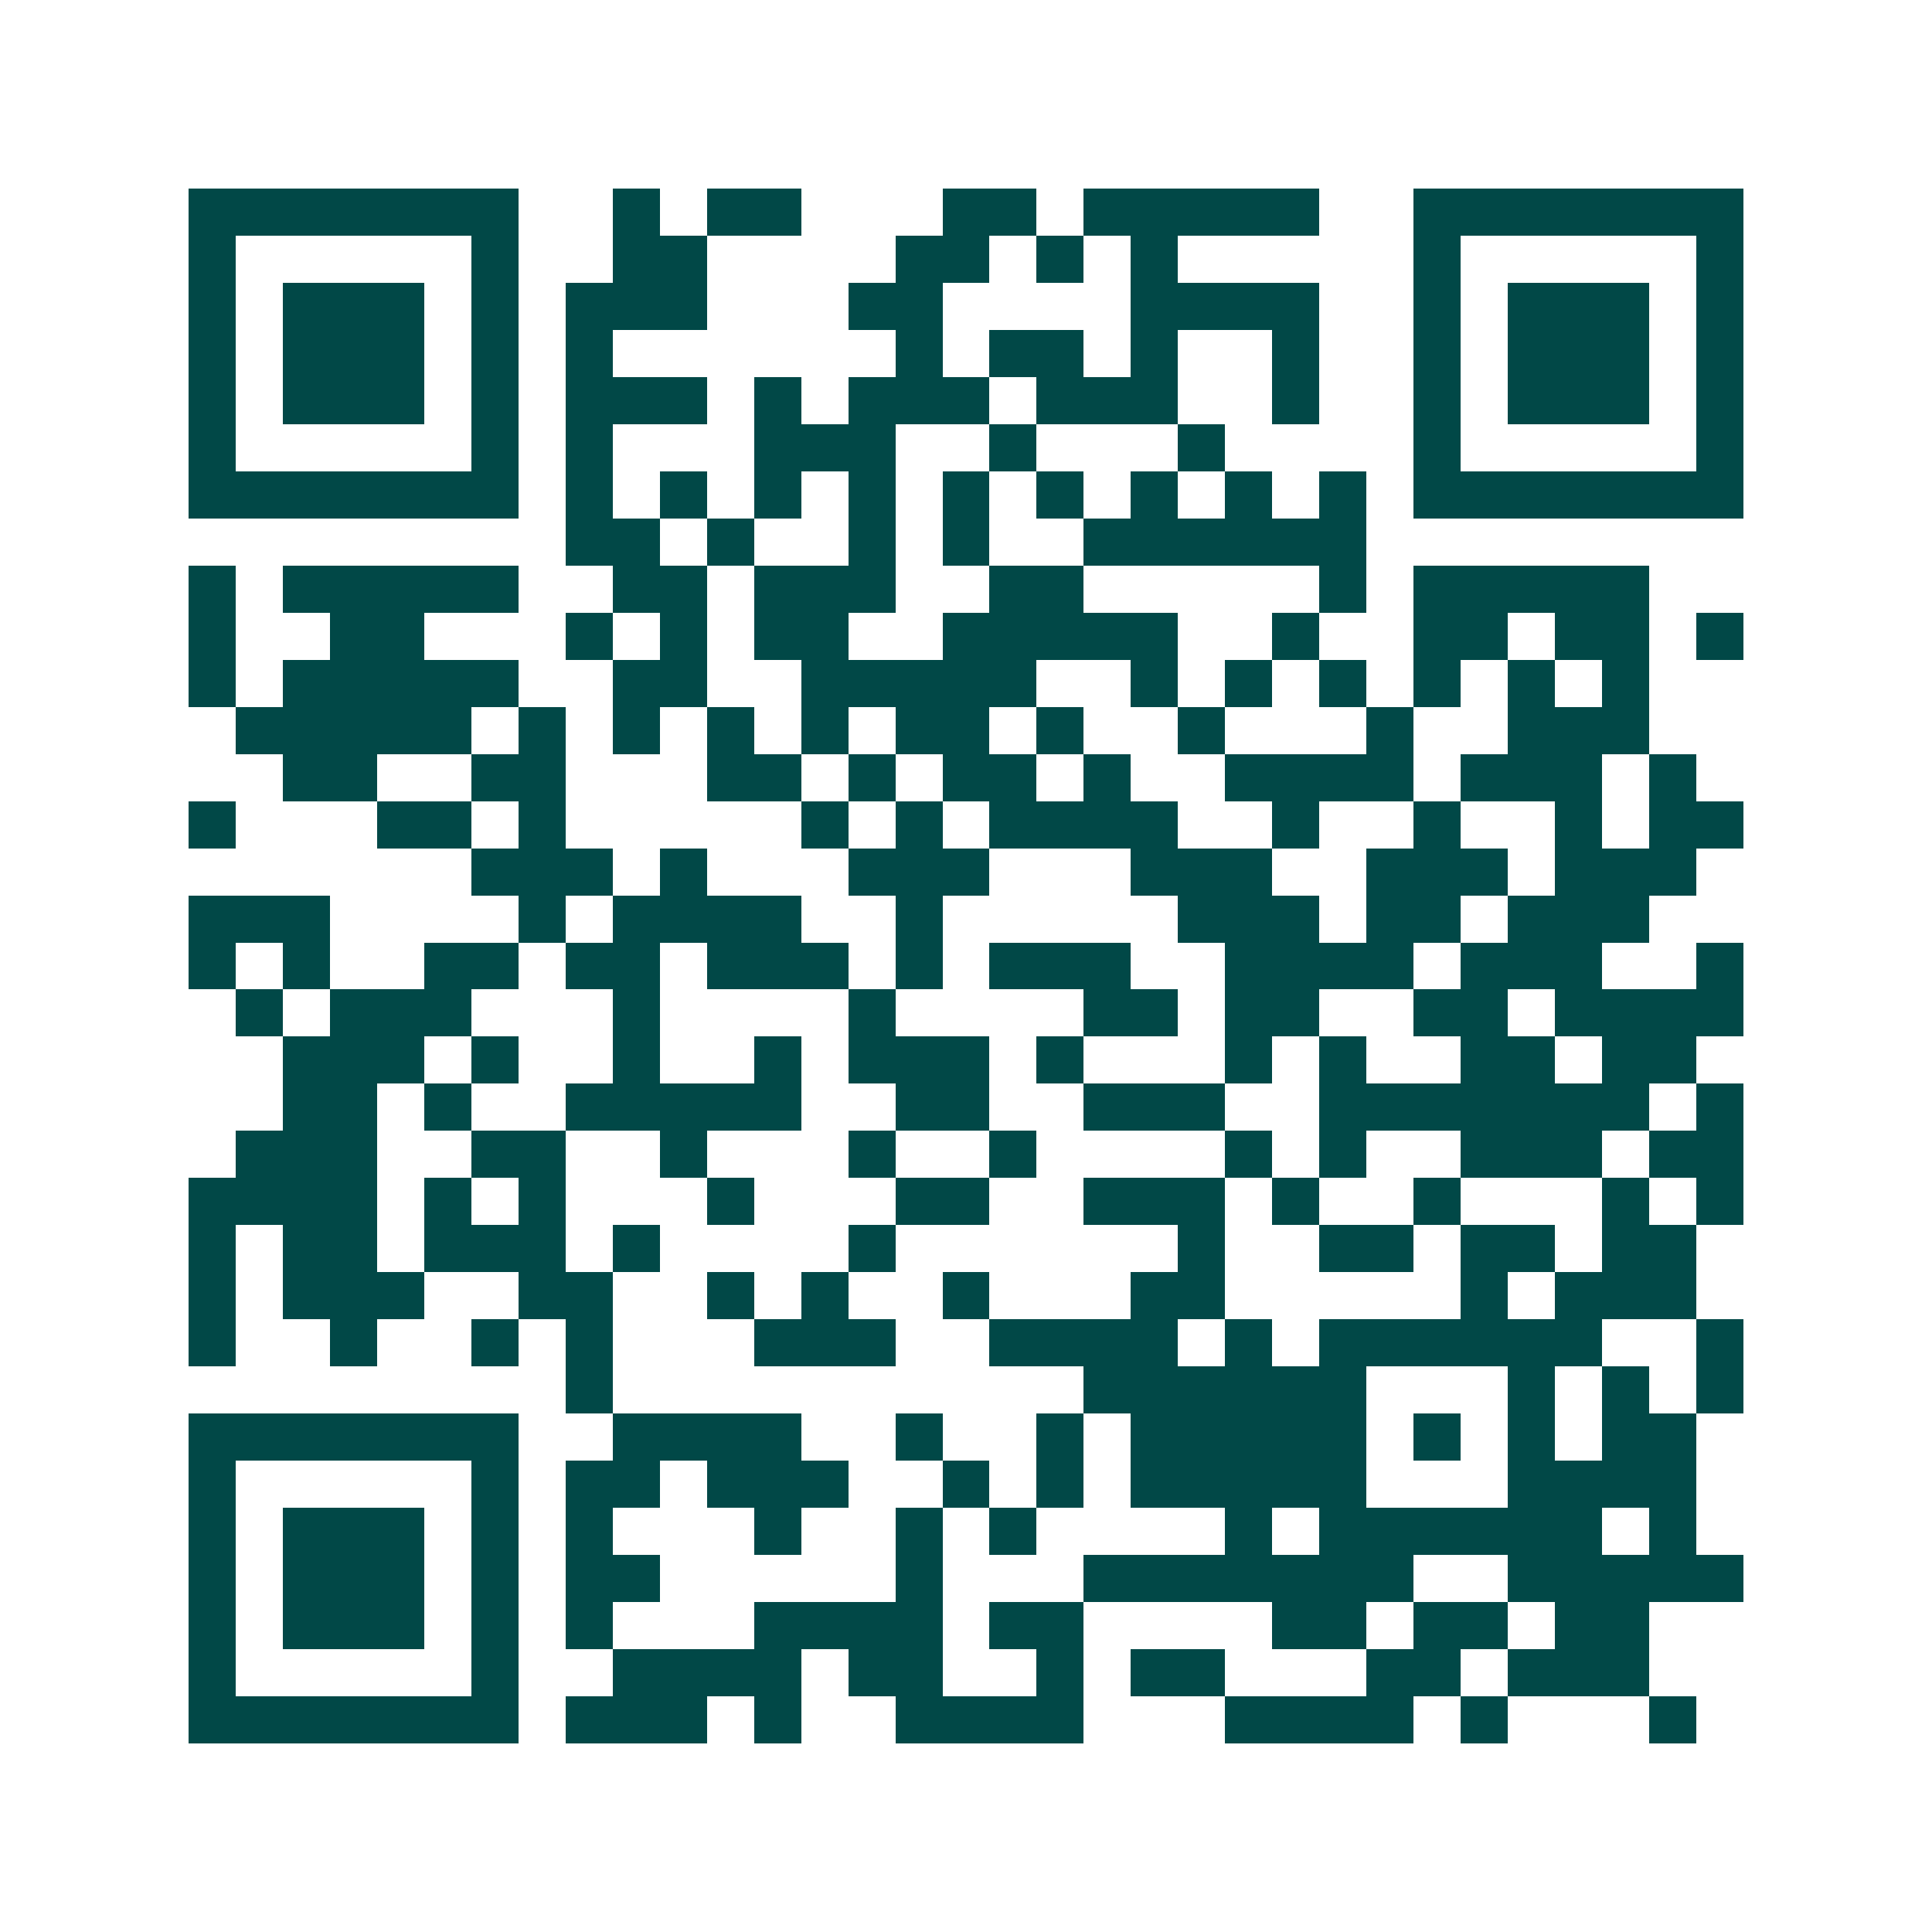 <svg xmlns="http://www.w3.org/2000/svg" width="200" height="200" viewBox="0 0 41 41" shape-rendering="crispEdges"><path fill="#ffffff" d="M0 0h41v41H0z"/><path stroke="#014847" d="M4 4.5h7m2 0h1m1 0h2m3 0h2m1 0h5m2 0h7M4 5.5h1m5 0h1m2 0h2m4 0h2m1 0h1m1 0h1m5 0h1m5 0h1M4 6.5h1m1 0h3m1 0h1m1 0h3m3 0h2m4 0h4m2 0h1m1 0h3m1 0h1M4 7.5h1m1 0h3m1 0h1m1 0h1m6 0h1m1 0h2m1 0h1m2 0h1m2 0h1m1 0h3m1 0h1M4 8.5h1m1 0h3m1 0h1m1 0h3m1 0h1m1 0h3m1 0h3m2 0h1m2 0h1m1 0h3m1 0h1M4 9.5h1m5 0h1m1 0h1m3 0h3m2 0h1m3 0h1m4 0h1m5 0h1M4 10.5h7m1 0h1m1 0h1m1 0h1m1 0h1m1 0h1m1 0h1m1 0h1m1 0h1m1 0h1m1 0h7M12 11.5h2m1 0h1m2 0h1m1 0h1m2 0h6M4 12.5h1m1 0h5m2 0h2m1 0h3m2 0h2m5 0h1m1 0h5M4 13.5h1m2 0h2m3 0h1m1 0h1m1 0h2m2 0h5m2 0h1m2 0h2m1 0h2m1 0h1M4 14.5h1m1 0h5m2 0h2m2 0h5m2 0h1m1 0h1m1 0h1m1 0h1m1 0h1m1 0h1M5 15.5h5m1 0h1m1 0h1m1 0h1m1 0h1m1 0h2m1 0h1m2 0h1m3 0h1m2 0h3M6 16.5h2m2 0h2m3 0h2m1 0h1m1 0h2m1 0h1m2 0h4m1 0h3m1 0h1M4 17.5h1m3 0h2m1 0h1m5 0h1m1 0h1m1 0h4m2 0h1m2 0h1m2 0h1m1 0h2M10 18.5h3m1 0h1m3 0h3m3 0h3m2 0h3m1 0h3M4 19.5h3m4 0h1m1 0h4m2 0h1m5 0h3m1 0h2m1 0h3M4 20.5h1m1 0h1m2 0h2m1 0h2m1 0h3m1 0h1m1 0h3m2 0h4m1 0h3m2 0h1M5 21.5h1m1 0h3m3 0h1m4 0h1m4 0h2m1 0h2m2 0h2m1 0h4M6 22.5h3m1 0h1m2 0h1m2 0h1m1 0h3m1 0h1m3 0h1m1 0h1m2 0h2m1 0h2M6 23.5h2m1 0h1m2 0h5m2 0h2m2 0h3m2 0h7m1 0h1M5 24.5h3m2 0h2m2 0h1m3 0h1m2 0h1m4 0h1m1 0h1m2 0h3m1 0h2M4 25.5h4m1 0h1m1 0h1m3 0h1m3 0h2m2 0h3m1 0h1m2 0h1m3 0h1m1 0h1M4 26.5h1m1 0h2m1 0h3m1 0h1m4 0h1m6 0h1m2 0h2m1 0h2m1 0h2M4 27.5h1m1 0h3m2 0h2m2 0h1m1 0h1m2 0h1m3 0h2m5 0h1m1 0h3M4 28.5h1m2 0h1m2 0h1m1 0h1m3 0h3m2 0h4m1 0h1m1 0h6m2 0h1M12 29.5h1m10 0h6m3 0h1m1 0h1m1 0h1M4 30.5h7m2 0h4m2 0h1m2 0h1m1 0h5m1 0h1m1 0h1m1 0h2M4 31.5h1m5 0h1m1 0h2m1 0h3m2 0h1m1 0h1m1 0h5m3 0h4M4 32.5h1m1 0h3m1 0h1m1 0h1m3 0h1m2 0h1m1 0h1m4 0h1m1 0h6m1 0h1M4 33.5h1m1 0h3m1 0h1m1 0h2m5 0h1m3 0h7m2 0h5M4 34.5h1m1 0h3m1 0h1m1 0h1m3 0h4m1 0h2m4 0h2m1 0h2m1 0h2M4 35.5h1m5 0h1m2 0h4m1 0h2m2 0h1m1 0h2m3 0h2m1 0h3M4 36.5h7m1 0h3m1 0h1m2 0h4m3 0h4m1 0h1m3 0h1"/></svg>
